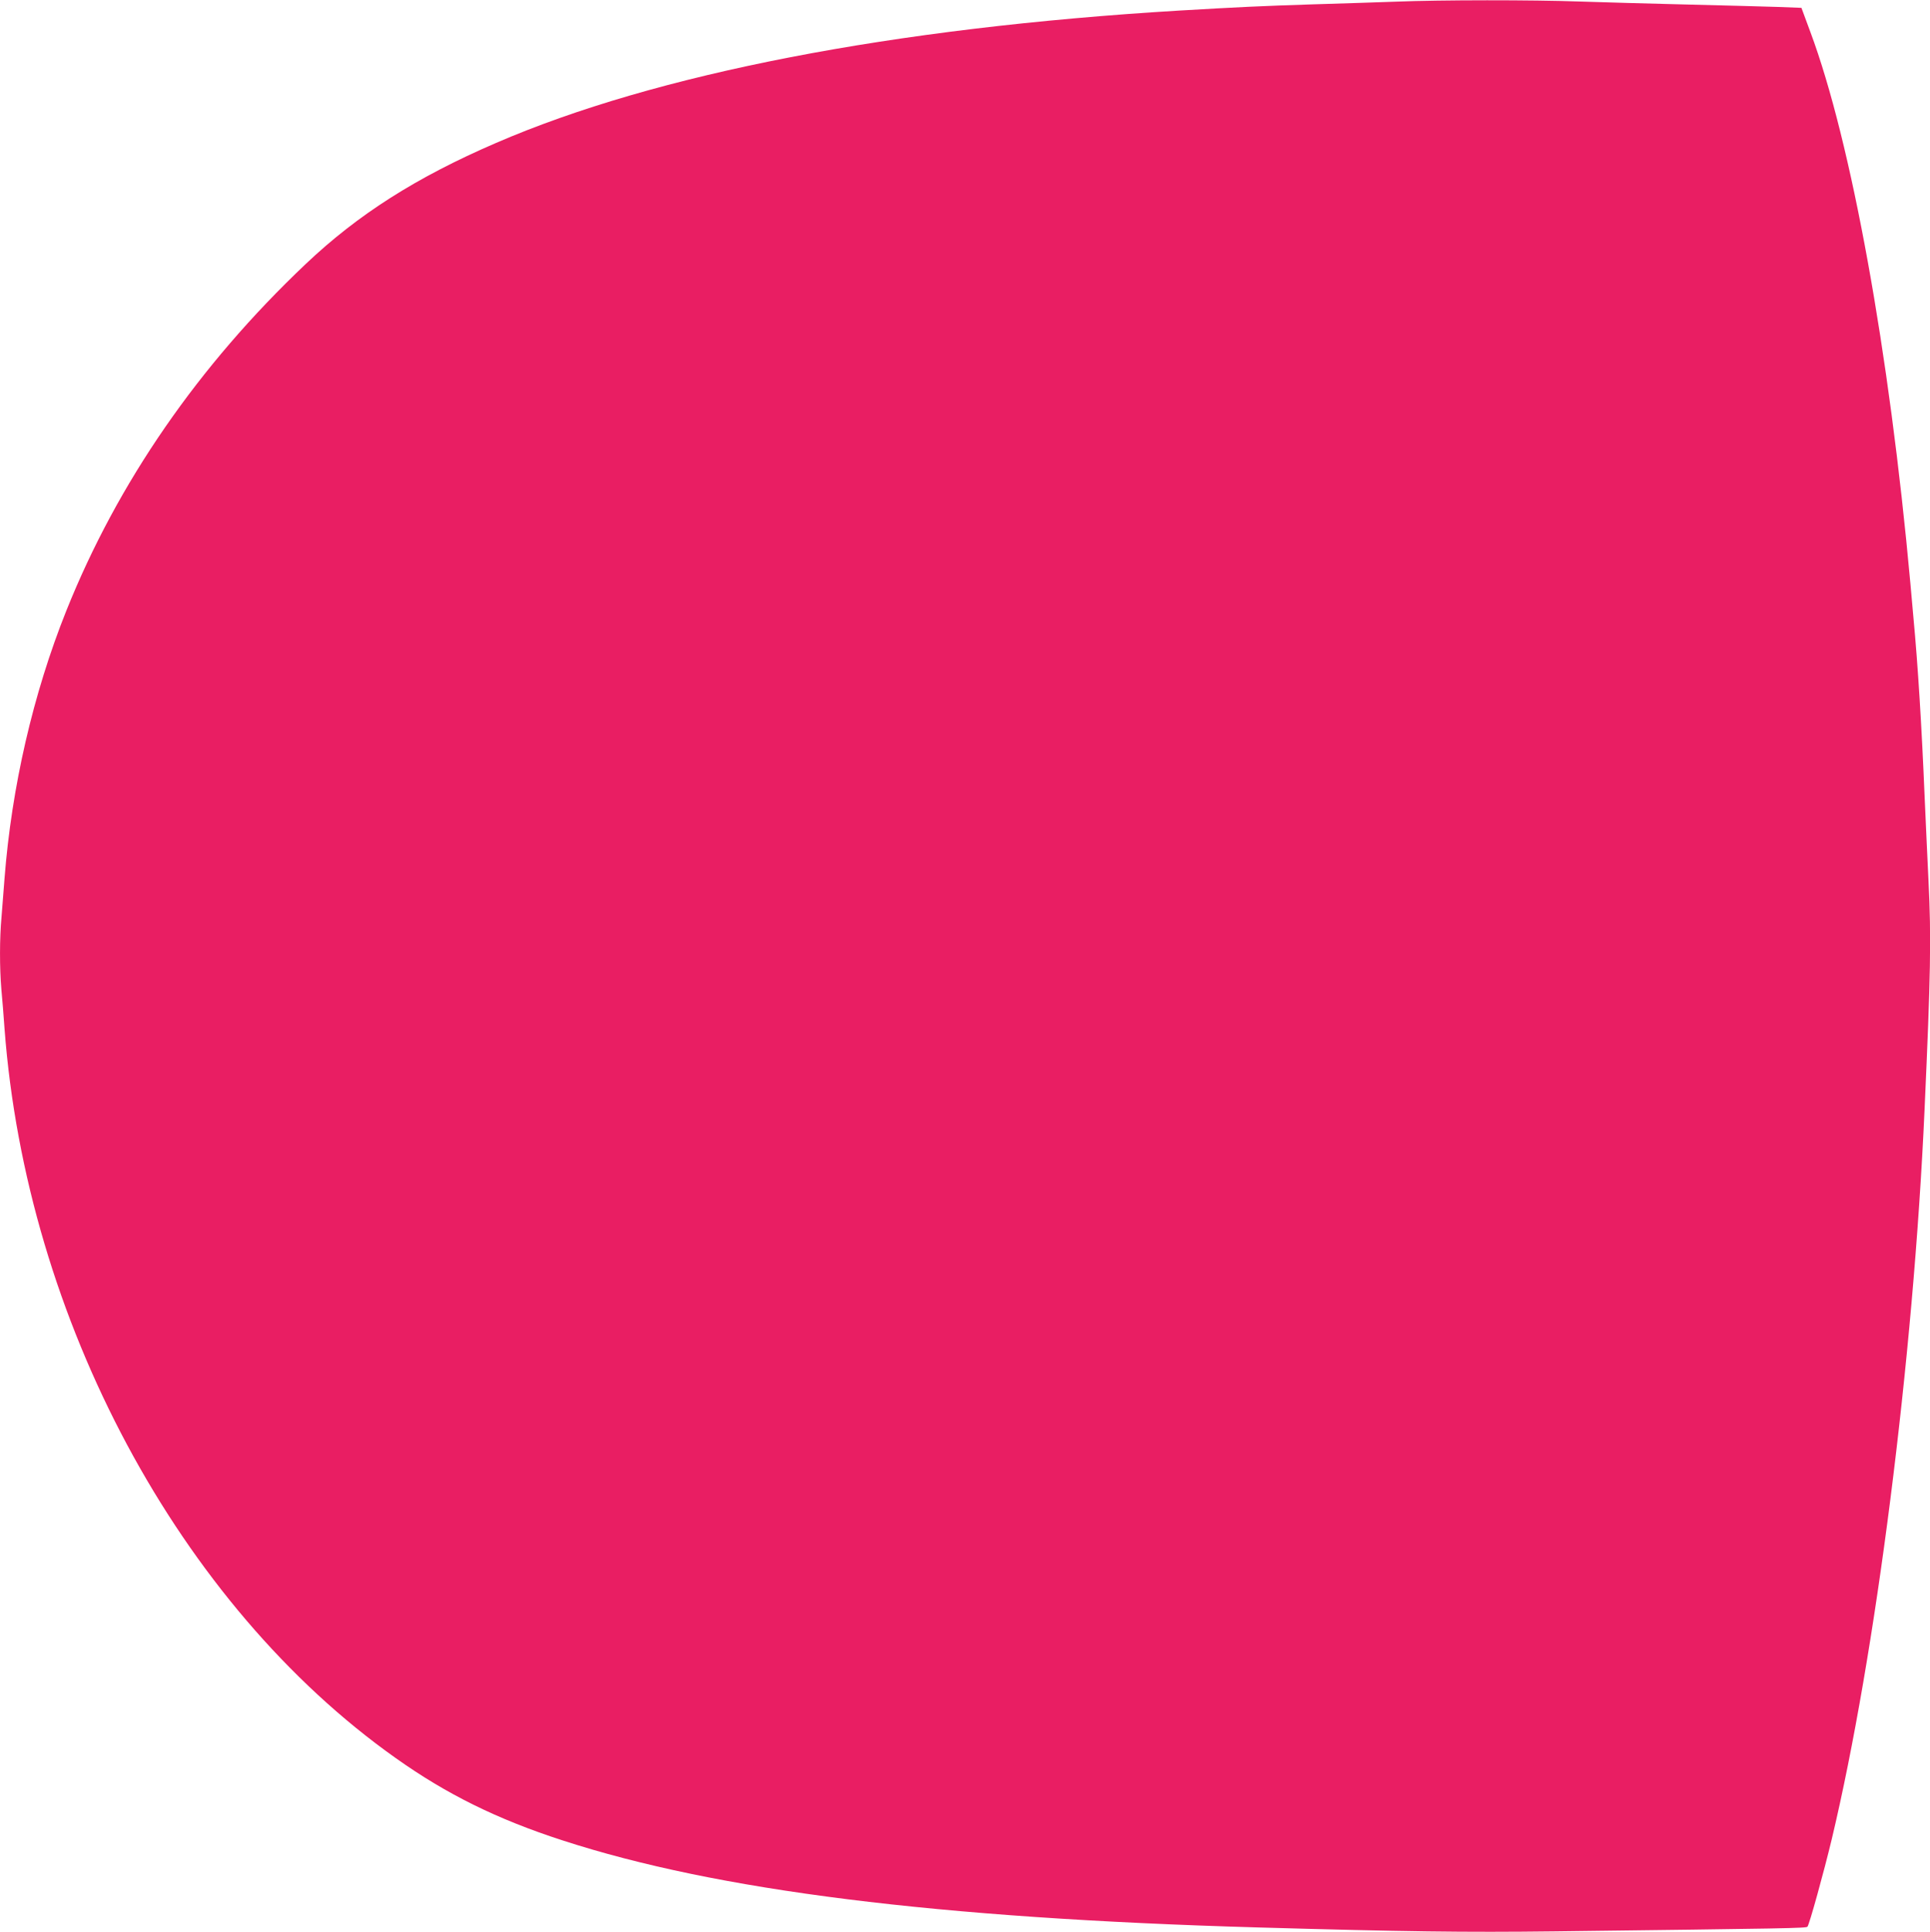 <?xml version="1.0" standalone="no"?>
<!DOCTYPE svg PUBLIC "-//W3C//DTD SVG 20010904//EN"
 "http://www.w3.org/TR/2001/REC-SVG-20010904/DTD/svg10.dtd">
<svg version="1.0" xmlns="http://www.w3.org/2000/svg"
 width="1279pt" height="1280pt" viewBox="0 0 1279 1280"
 preserveAspectRatio="xMidYMid meet">
<g transform="translate(0,1280) scale(0.1,-0.1)"
fill="#e91e63" stroke="none">
<path d="M9250 12789 c-107 -4 -357 -12 -555 -18 -342 -11 -487 -18 -880 -41
-1896 -114 -3468 -418 -4530 -878 -526 -227 -913 -473 -1259 -801 -711 -673
-1246 -1448 -1586 -2296 -221 -552 -363 -1170 -410 -1775 -6 -80 -15 -195 -20
-256 -13 -140 -13 -337 -1 -478 6 -61 15 -178 21 -261 145 -1926 1158 -3817
2591 -4832 339 -241 674 -406 1106 -546 1023 -333 2482 -516 4608 -577 973
-28 1373 -33 1965 -26 1560 19 1669 21 1678 31 12 13 108 359 161 580 290
1215 541 3180 615 4835 40 884 45 1135 26 1515 -6 116 -17 370 -26 565 -19
456 -44 863 -74 1180 -5 58 -14 159 -20 225 -140 1540 -392 2926 -662 3651
l-60 162 -156 6 c-87 3 -357 10 -602 16 -245 6 -566 15 -715 20 -303 11 -920
11 -1215 -1z"/>
</g>
</svg>
